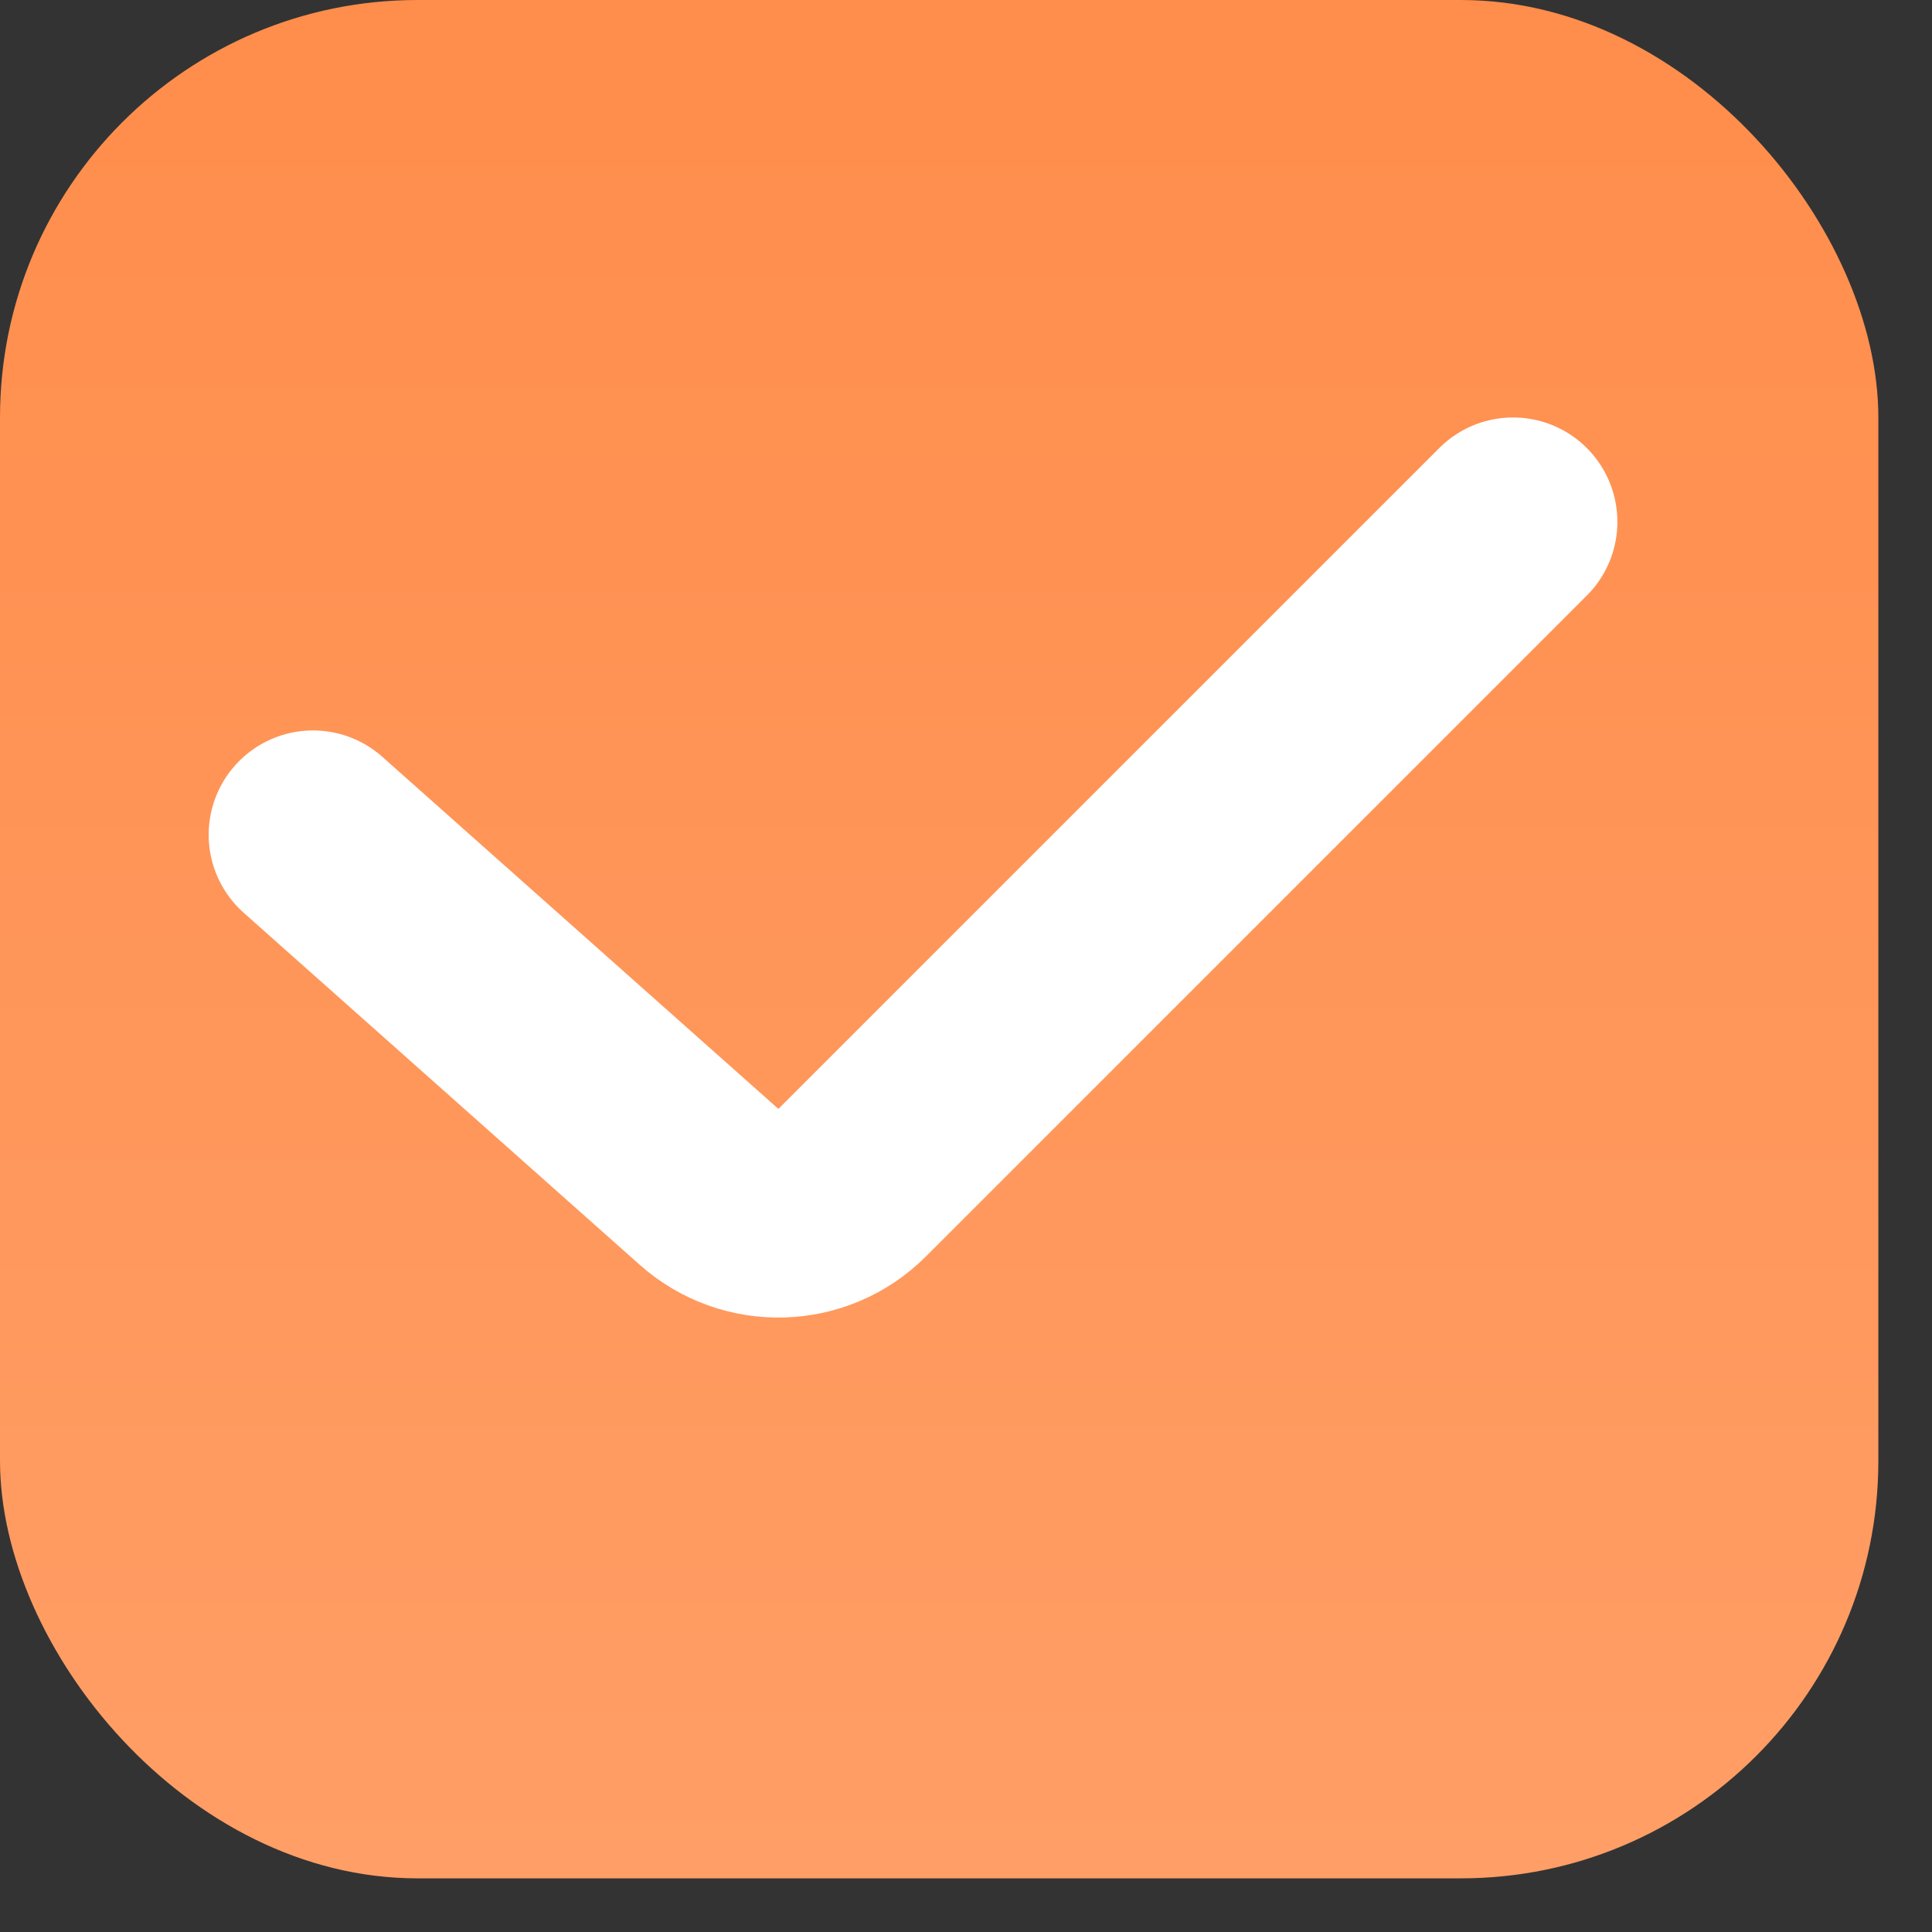 <?xml version="1.0" encoding="UTF-8"?> <svg xmlns="http://www.w3.org/2000/svg" width="13" height="13" viewBox="0 0 13 13" fill="none"><rect x="0" y="0" width="13" height="13" fill="#333333" stroke="none"/><rect width="12.639" height="12.639" rx="2.809" fill="url(#paint0_linear_4_58)"></rect><path d="M2.106 5.617L4.771 7.986C5.049 8.233 5.471 8.221 5.734 7.958L10.181 3.511" stroke="white" stroke-width="1.404" stroke-linecap="round"></path><defs><linearGradient id="paint0_linear_4_58" x1="6.346" y1="12.639" x2="6.346" y2="-1.29636e-07" gradientUnits="userSpaceOnUse"><stop stop-color="#FF9E66"></stop><stop offset="1" stop-color="#FF8D4B"></stop></linearGradient></defs></svg> 